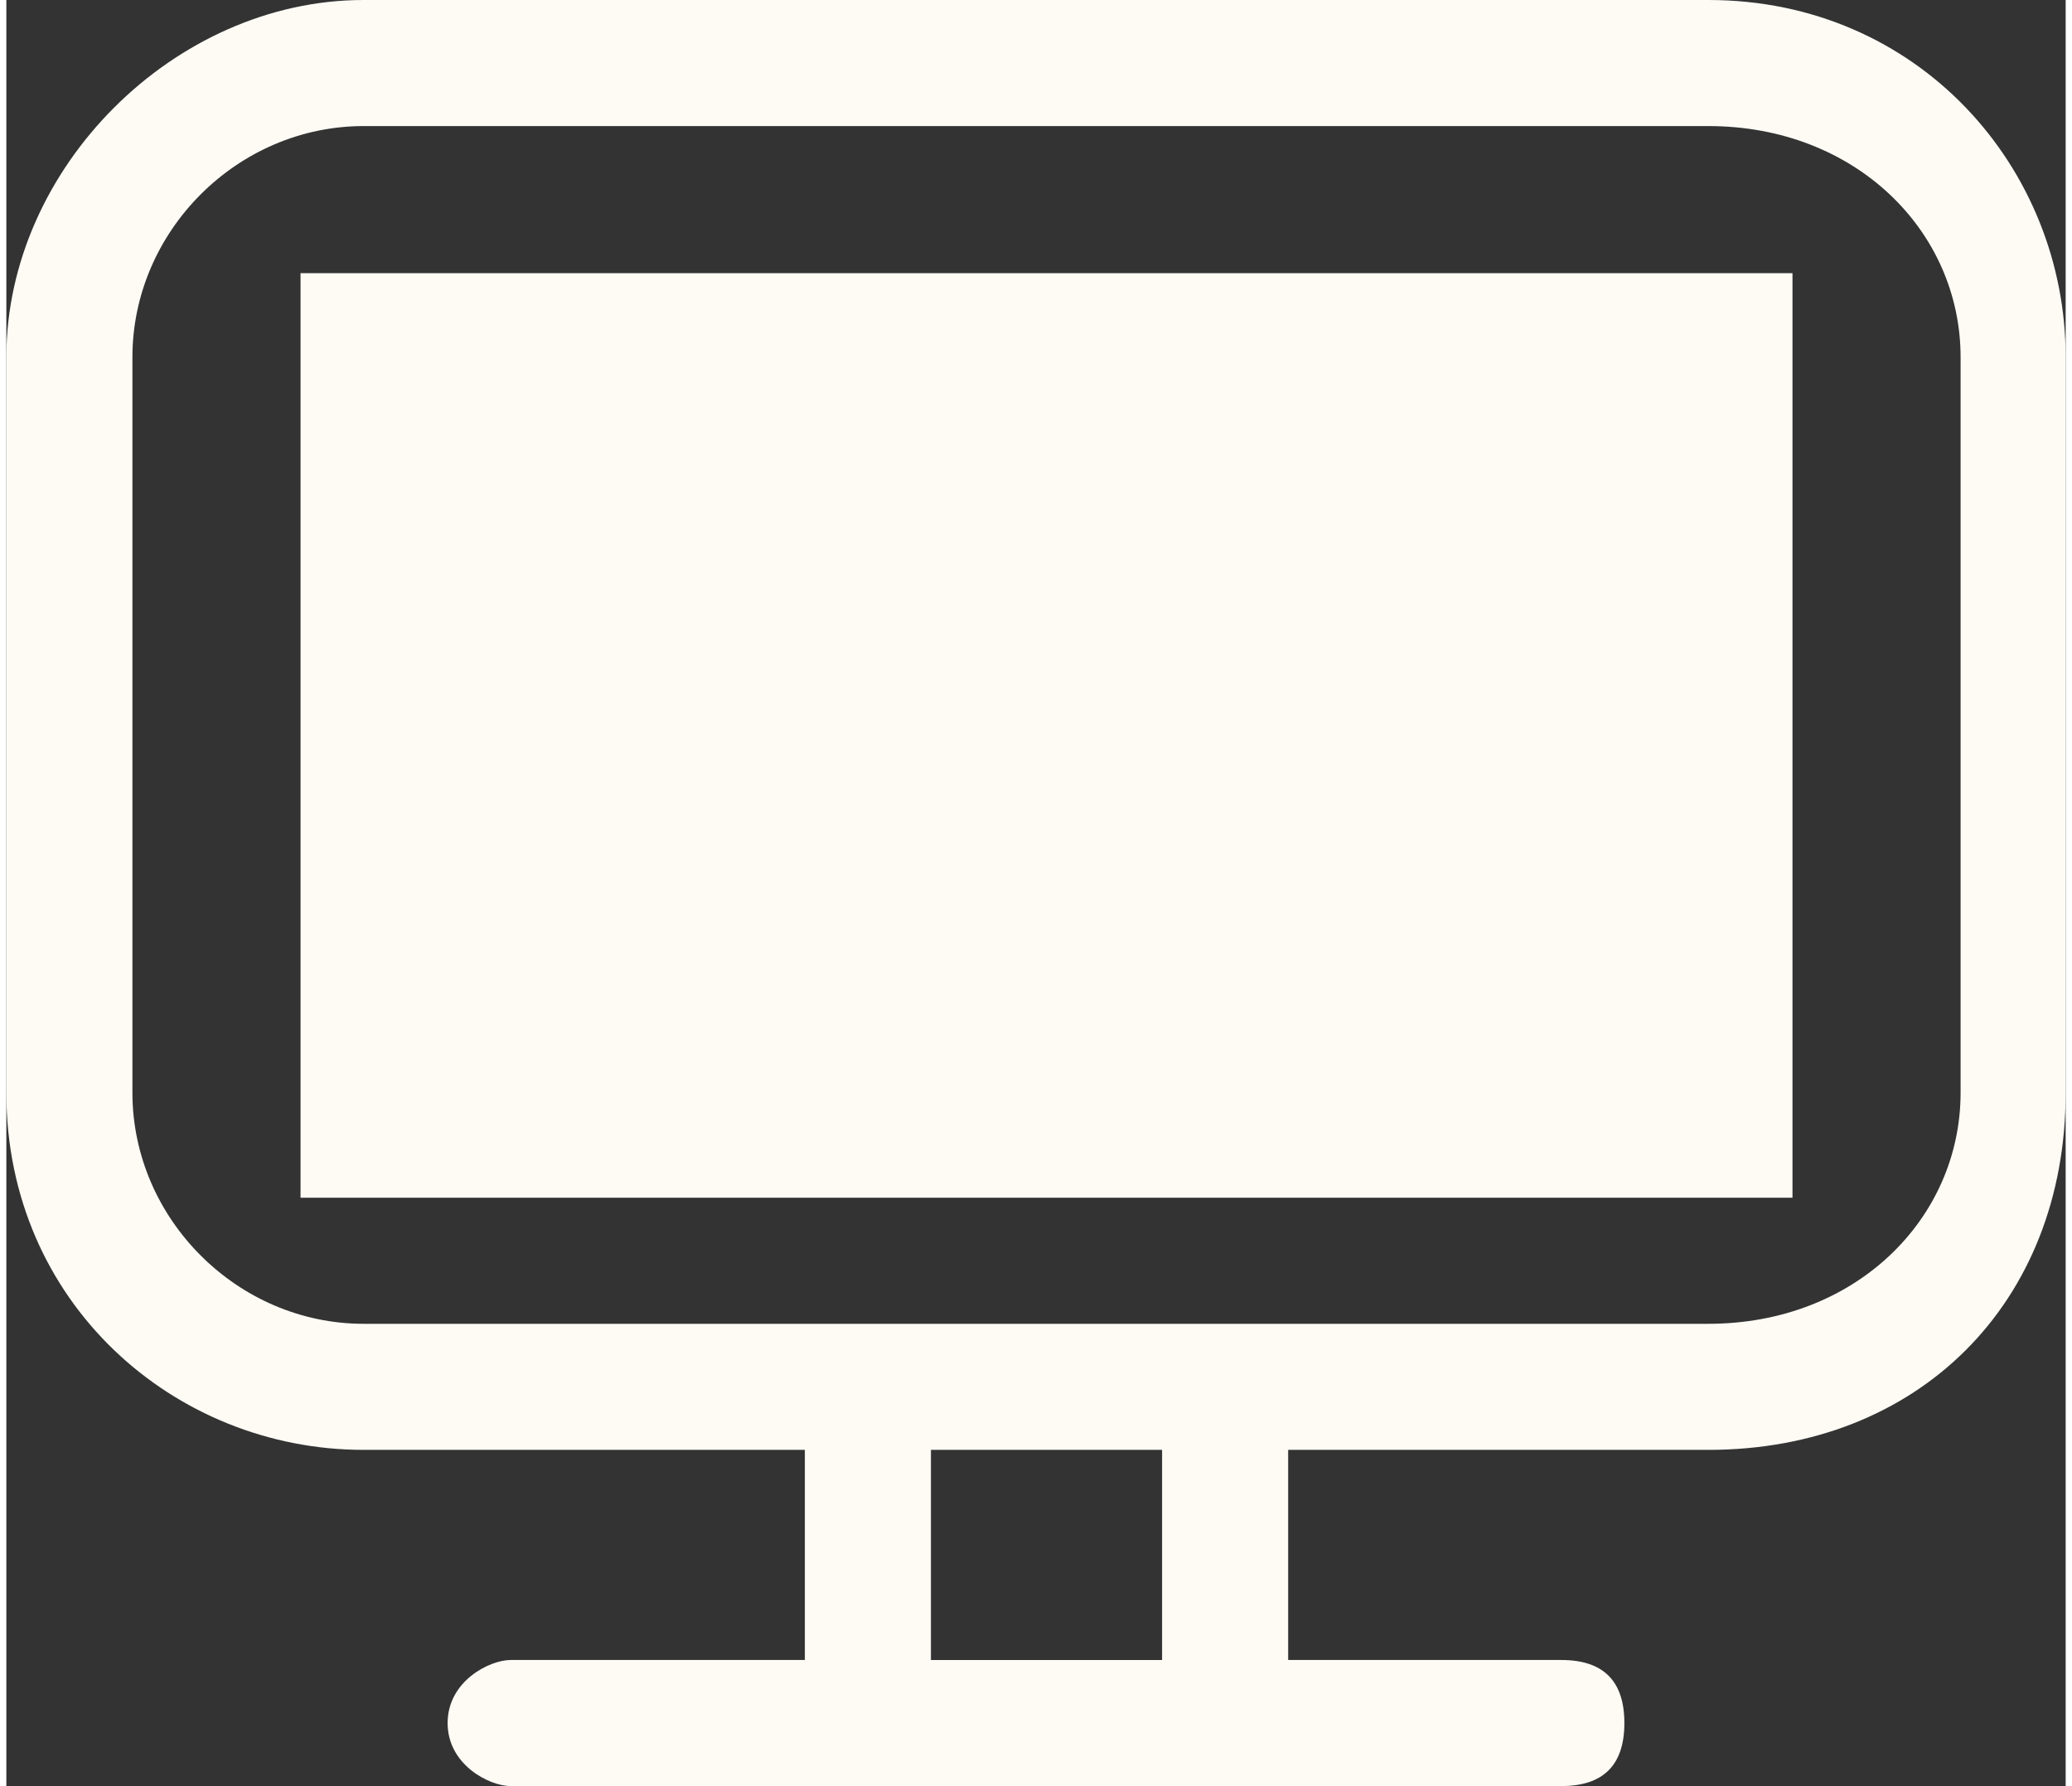 <?xml version="1.0" encoding="UTF-8"?>
<!DOCTYPE svg PUBLIC "-//W3C//DTD SVG 1.1//EN" "http://www.w3.org/Graphics/SVG/1.1/DTD/svg11.dtd">
<!-- Creator: CorelDRAW X8 -->
<svg xmlns="http://www.w3.org/2000/svg" xml:space="preserve" width="10.126mm" height="8.729mm" version="1.1" style="shape-rendering:geometricPrecision; text-rendering:geometricPrecision; image-rendering:optimizeQuality; fill-rule:evenodd; clip-rule:evenodd"
viewBox="0 0 98 85"
 xmlns:xlink="http://www.w3.org/1999/xlink">
 <rect x="0" y="0" width="98" height="85" fill="#333333" stroke="none"/>
 <defs>
  <style type="text/css">
   <![CDATA[
    .fil0 {fill:#FEFBF5;fill-rule:nonzero}
   ]]>
  </style>
 </defs>
 <g id="Layer_x0020_1">
  <path class="fil0" d="M93 52c0,6 -5,11 -12,11l-64 0c-6,0 -11,-5 -11,-11l0 -35c0,-6 5,-11 11,-11l64 0c7,0 12,5 12,11l0 35zm-38 27l-11 0 0 -10 11 0 0 10zm26 -79l-64 0c-9,0 -17,8 -17,17l0 35c0,10 8,17 17,17l21 0 0 10 -14 0c-1,0 -3,1 -3,3 0,2 2,3 3,3l50 0c2,0 3,-1 3,-3 0,-2 -1,-3 -3,-3l-13 0 0 -10 20 0c10,0 17,-7 17,-17l0 -35c0,-9 -7,-17 -17,-17z"/>
  <polygon class="fil0" points="14,57 85,57 85,13 14,13 "/>
 </g>
</svg>

